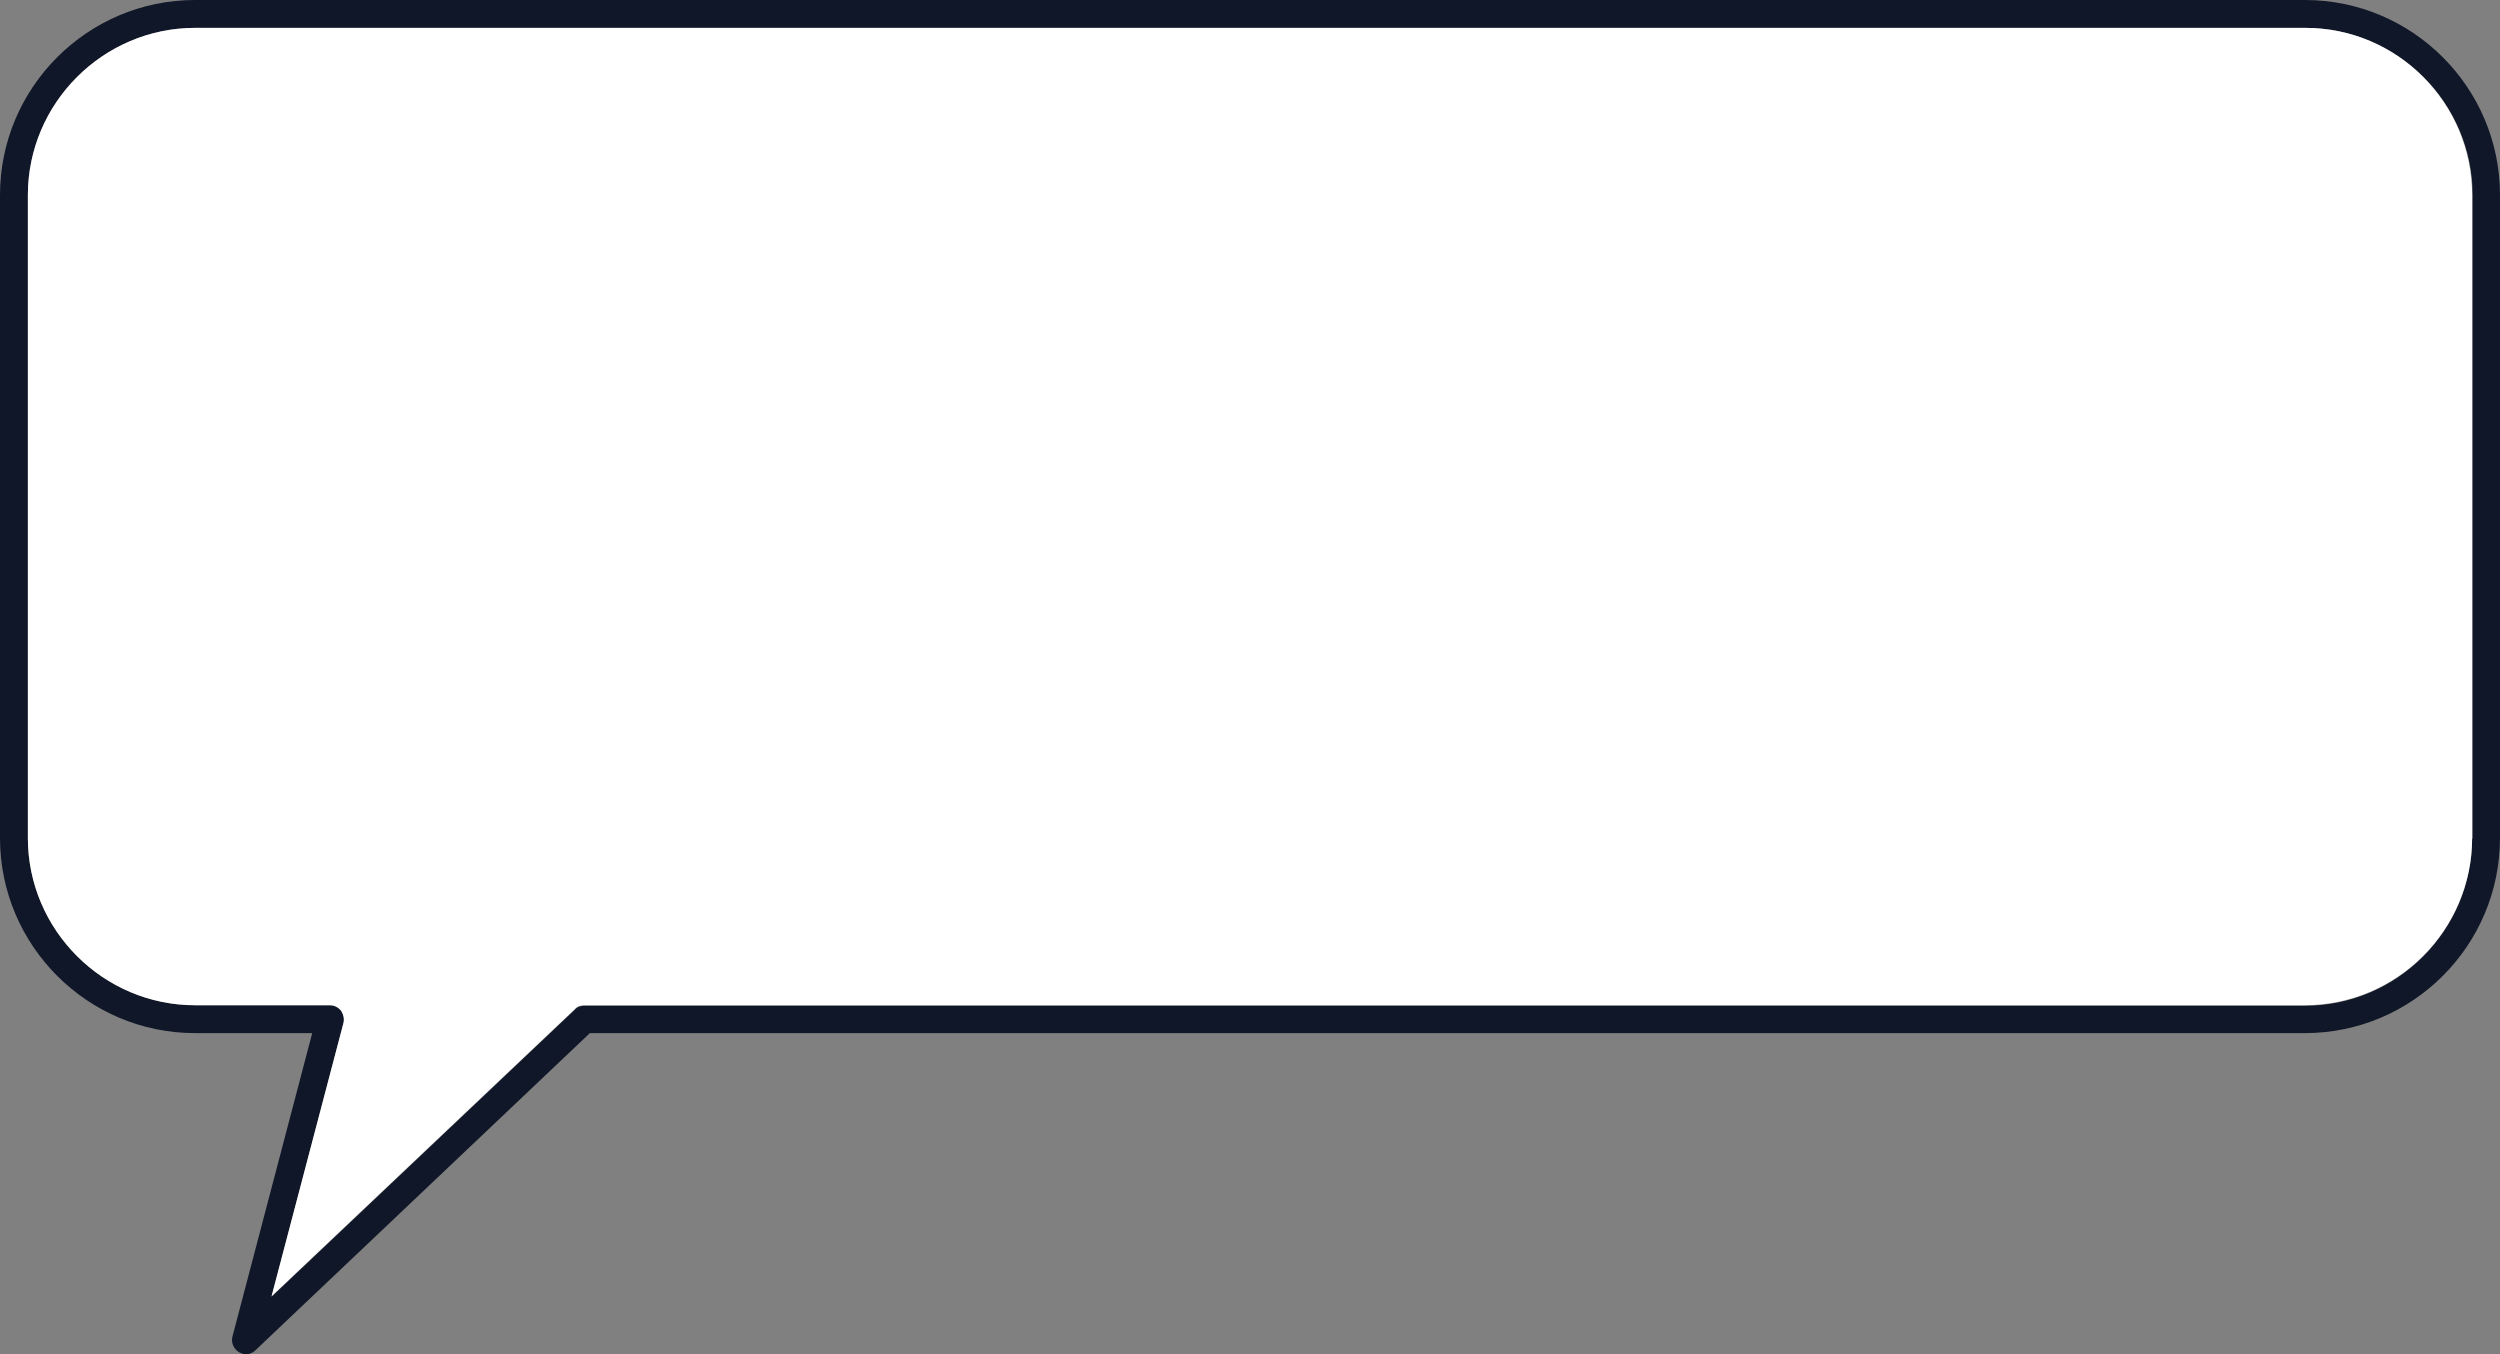 <?xml version="1.0" encoding="UTF-8" standalone="no"?><svg xmlns="http://www.w3.org/2000/svg" xmlns:xlink="http://www.w3.org/1999/xlink" fill="#101728" height="242.9" preserveAspectRatio="xMidYMid meet" version="1" viewBox="25.8 128.5 448.4 242.9" width="448.4" zoomAndPan="magnify"><rect x="25.8" y="128.5" width="448.4" height="242.9" fill="#808080" stroke="none"/><g id="change1_1"><path d="M439.2,128.5H60.8c-19.3,0-35,15.7-35,35v115.3c0,19.3,15.7,35,35,35h21l-14.3,54.4c-0.3,1.1,0.2,2.2,1.1,2.8 c0.4,0.2,0.8,0.4,1.3,0.4c0.6,0,1.2-0.2,1.7-0.7l60-56.9h307.6c19.3,0,35-15.7,35-35V163.5C474.2,144.2,458.5,128.5,439.2,128.5z M469.2,278.9c0,16.5-13.5,30-30,30H130.6c-0.6,0-1.3,0.2-1.7,0.7l-54.4,51.5L87.4,312c0.2-0.8,0-1.5-0.4-2.2c-0.5-0.6-1.2-1-2-1 H60.8c-16.5,0-30-13.5-30-30V163.5c0-16.5,13.5-30,30-30h378.5c16.5,0,30,13.5,30,30V278.9z"/></g><g id="change2_1"><path d="M469.2,163.5v115.3c0,16.5-13.5,30-30,30H130.6c-0.6,0-1.3,0.2-1.7,0.7l-54.4,51.5L87.4,312 c0.2-0.8,0-1.5-0.4-2.2c-0.5-0.6-1.2-1-2-1H60.8c-16.5,0-30-13.5-30-30V163.5c0-16.5,13.5-30,30-30h378.5 C455.8,133.5,469.2,147,469.2,163.5z" fill="#ffffff"/></g></svg>
